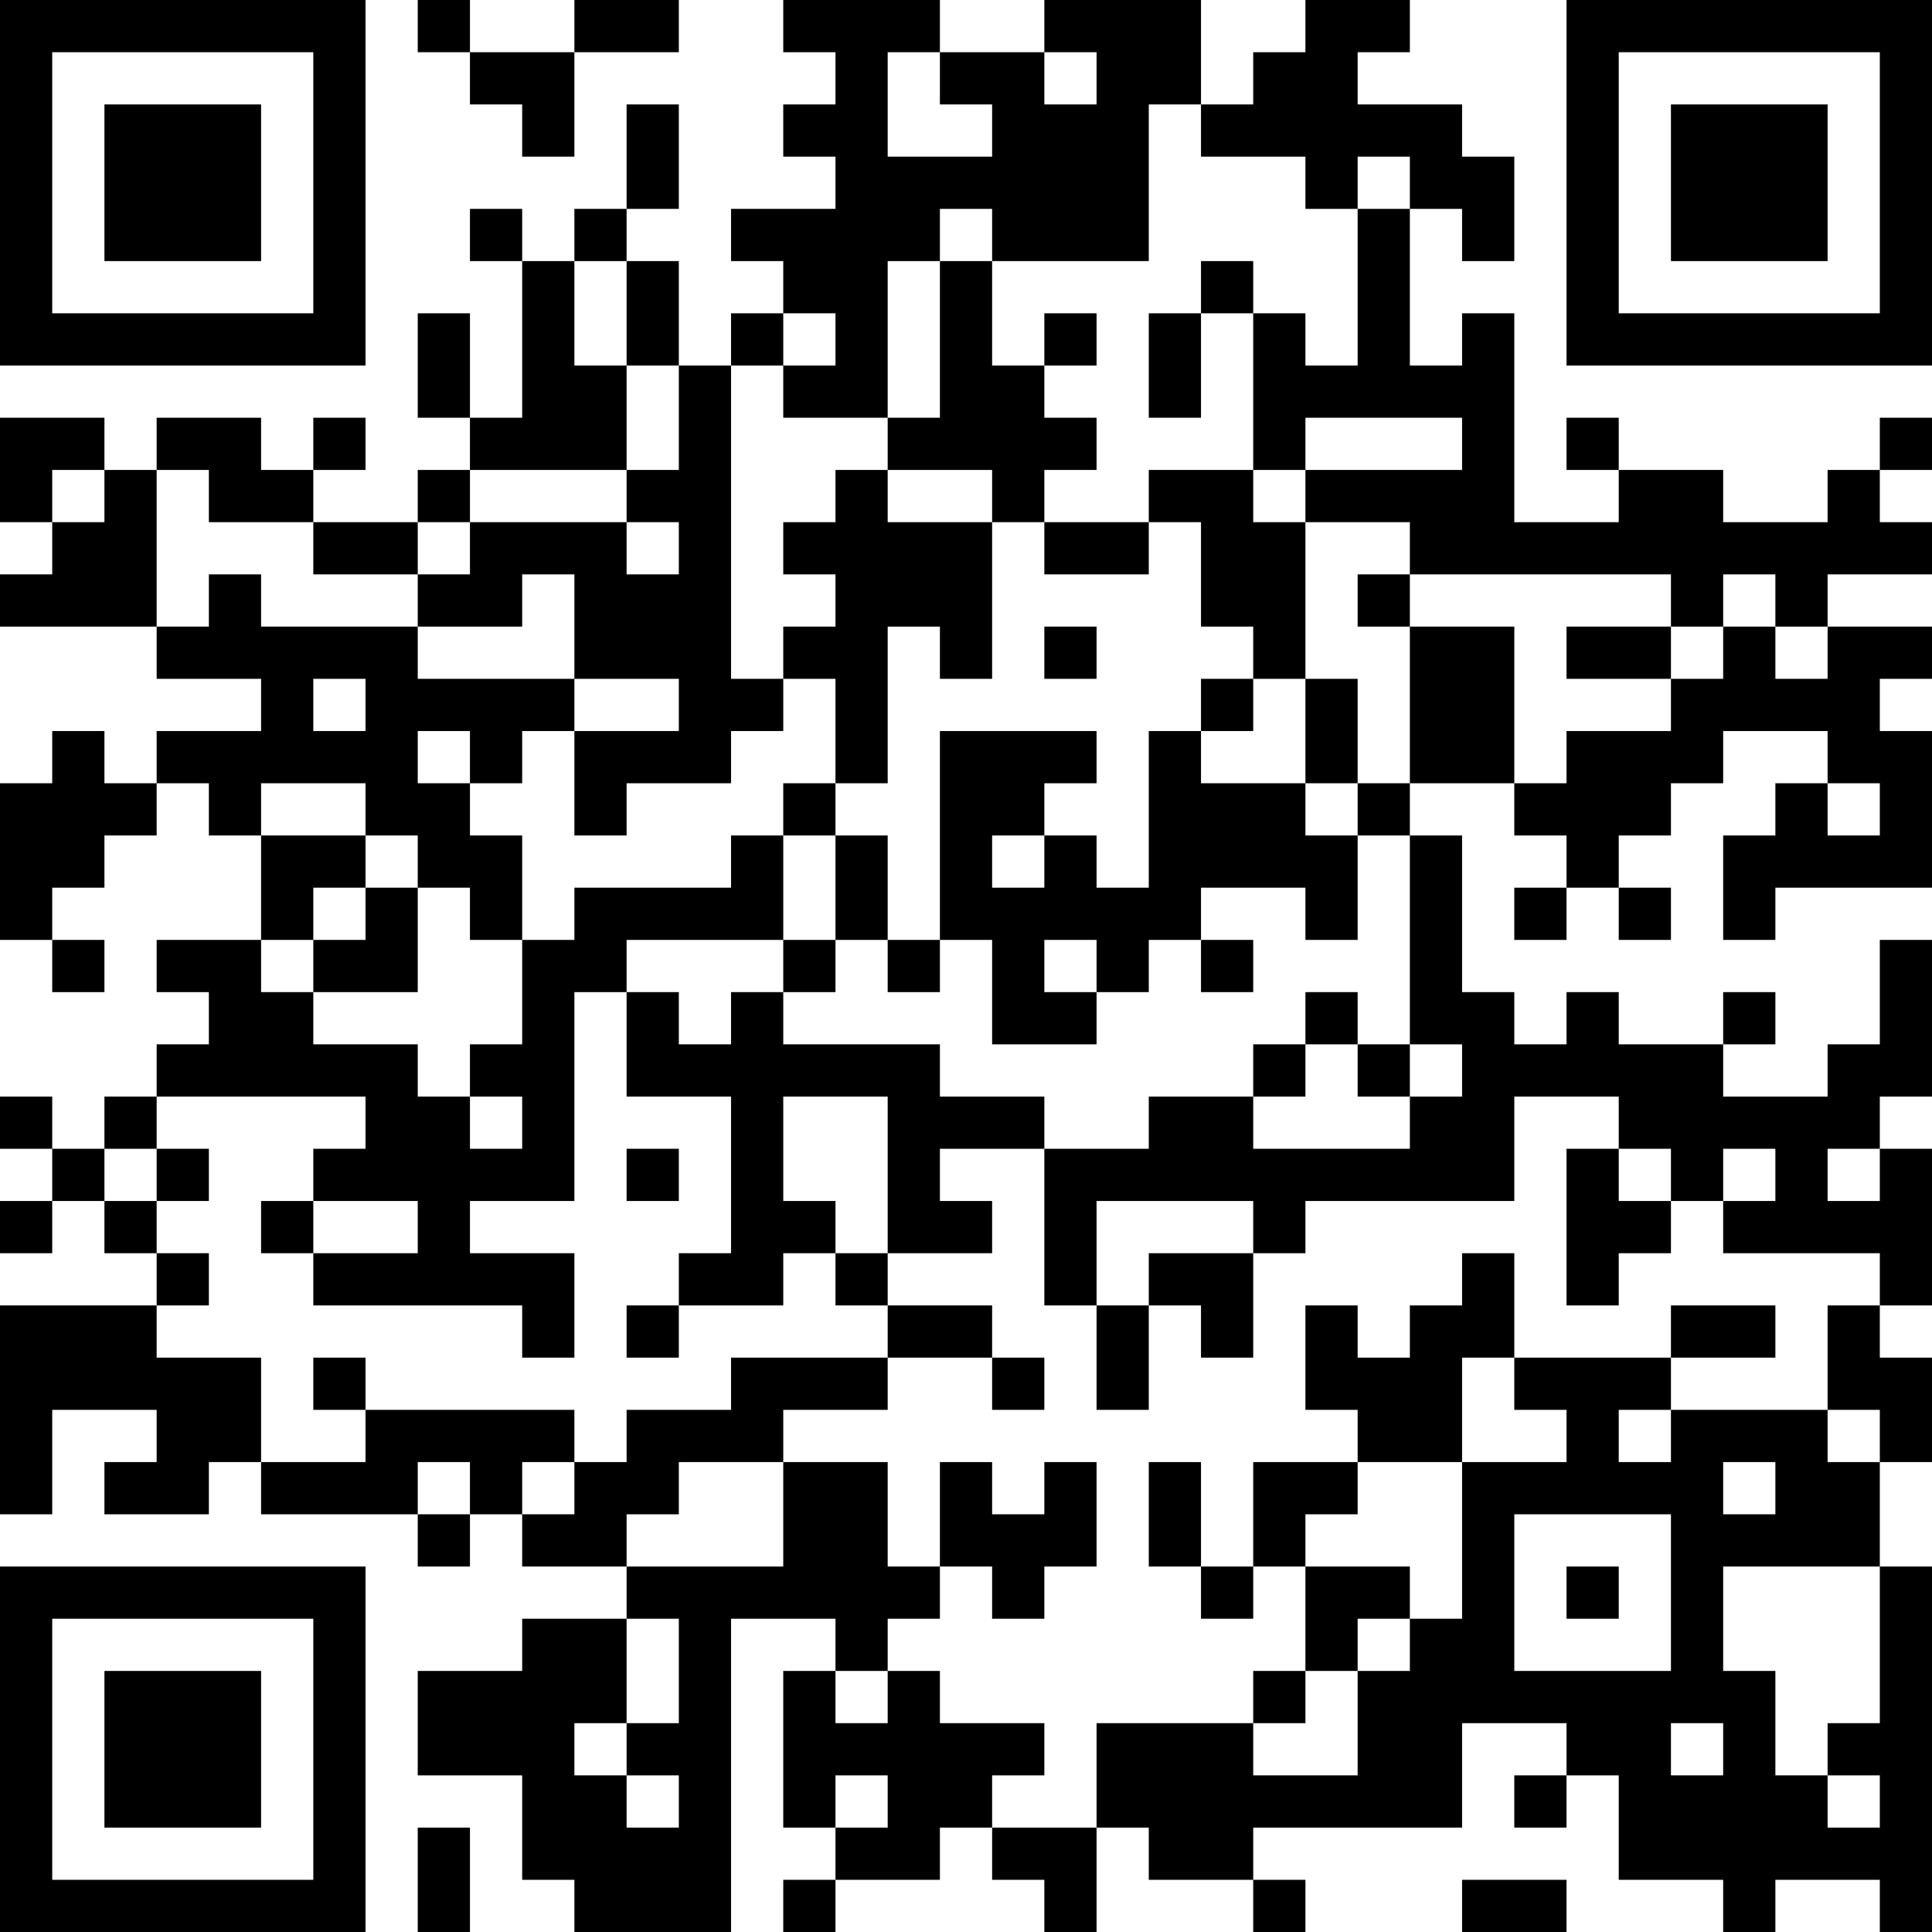 <?xml version="1.0" encoding="UTF-8"?>
<svg xmlns="http://www.w3.org/2000/svg" version="1.1" width="400" height="400" viewBox="0 0 400 400"><rect x="0" y="0" width="400" height="400" fill="#ffffff"/><g transform="scale(10.811)"><g transform="translate(0,0)"><path fill-rule="evenodd" d="M8 0L8 1L9 1L9 2L10 2L10 3L11 3L11 1L13 1L13 0L11 0L11 1L9 1L9 0ZM15 0L15 1L16 1L16 2L15 2L15 3L16 3L16 4L14 4L14 5L15 5L15 6L14 6L14 7L13 7L13 5L12 5L12 4L13 4L13 2L12 2L12 4L11 4L11 5L10 5L10 4L9 4L9 5L10 5L10 8L9 8L9 6L8 6L8 8L9 8L9 9L8 9L8 10L6 10L6 9L7 9L7 8L6 8L6 9L5 9L5 8L3 8L3 9L2 9L2 8L0 8L0 10L1 10L1 11L0 11L0 12L3 12L3 13L5 13L5 14L3 14L3 15L2 15L2 14L1 14L1 15L0 15L0 18L1 18L1 19L2 19L2 18L1 18L1 17L2 17L2 16L3 16L3 15L4 15L4 16L5 16L5 18L3 18L3 19L4 19L4 20L3 20L3 21L2 21L2 22L1 22L1 21L0 21L0 22L1 22L1 23L0 23L0 24L1 24L1 23L2 23L2 24L3 24L3 25L0 25L0 29L1 29L1 27L3 27L3 28L2 28L2 29L4 29L4 28L5 28L5 29L8 29L8 30L9 30L9 29L10 29L10 30L12 30L12 31L10 31L10 32L8 32L8 34L10 34L10 36L11 36L11 37L14 37L14 31L16 31L16 32L15 32L15 35L16 35L16 36L15 36L15 37L16 37L16 36L18 36L18 35L19 35L19 36L20 36L20 37L21 37L21 35L22 35L22 36L24 36L24 37L25 37L25 36L24 36L24 35L28 35L28 33L30 33L30 34L29 34L29 35L30 35L30 34L31 34L31 36L33 36L33 37L34 37L34 36L36 36L36 37L37 37L37 30L36 30L36 28L37 28L37 26L36 26L36 25L37 25L37 22L36 22L36 21L37 21L37 18L36 18L36 20L35 20L35 21L33 21L33 20L34 20L34 19L33 19L33 20L31 20L31 19L30 19L30 20L29 20L29 19L28 19L28 16L27 16L27 15L29 15L29 16L30 16L30 17L29 17L29 18L30 18L30 17L31 17L31 18L32 18L32 17L31 17L31 16L32 16L32 15L33 15L33 14L35 14L35 15L34 15L34 16L33 16L33 18L34 18L34 17L37 17L37 14L36 14L36 13L37 13L37 12L35 12L35 11L37 11L37 10L36 10L36 9L37 9L37 8L36 8L36 9L35 9L35 10L33 10L33 9L31 9L31 8L30 8L30 9L31 9L31 10L29 10L29 6L28 6L28 7L27 7L27 4L28 4L28 5L29 5L29 3L28 3L28 2L26 2L26 1L27 1L27 0L25 0L25 1L24 1L24 2L23 2L23 0L20 0L20 1L18 1L18 0ZM17 1L17 3L19 3L19 2L18 2L18 1ZM20 1L20 2L21 2L21 1ZM22 2L22 5L19 5L19 4L18 4L18 5L17 5L17 8L15 8L15 7L16 7L16 6L15 6L15 7L14 7L14 13L15 13L15 14L14 14L14 15L12 15L12 16L11 16L11 14L13 14L13 13L11 13L11 11L10 11L10 12L8 12L8 11L9 11L9 10L12 10L12 11L13 11L13 10L12 10L12 9L13 9L13 7L12 7L12 5L11 5L11 7L12 7L12 9L9 9L9 10L8 10L8 11L6 11L6 10L4 10L4 9L3 9L3 12L4 12L4 11L5 11L5 12L8 12L8 13L11 13L11 14L10 14L10 15L9 15L9 14L8 14L8 15L9 15L9 16L10 16L10 18L9 18L9 17L8 17L8 16L7 16L7 15L5 15L5 16L7 16L7 17L6 17L6 18L5 18L5 19L6 19L6 20L8 20L8 21L9 21L9 22L10 22L10 21L9 21L9 20L10 20L10 18L11 18L11 17L14 17L14 16L15 16L15 18L12 18L12 19L11 19L11 23L9 23L9 24L11 24L11 26L10 26L10 25L6 25L6 24L8 24L8 23L6 23L6 22L7 22L7 21L3 21L3 22L2 22L2 23L3 23L3 24L4 24L4 25L3 25L3 26L5 26L5 28L7 28L7 27L11 27L11 28L10 28L10 29L11 29L11 28L12 28L12 27L14 27L14 26L17 26L17 27L15 27L15 28L13 28L13 29L12 29L12 30L15 30L15 28L17 28L17 30L18 30L18 31L17 31L17 32L16 32L16 33L17 33L17 32L18 32L18 33L20 33L20 34L19 34L19 35L21 35L21 33L24 33L24 34L26 34L26 32L27 32L27 31L28 31L28 28L30 28L30 27L29 27L29 26L32 26L32 27L31 27L31 28L32 28L32 27L35 27L35 28L36 28L36 27L35 27L35 25L36 25L36 24L33 24L33 23L34 23L34 22L33 22L33 23L32 23L32 22L31 22L31 21L29 21L29 23L25 23L25 24L24 24L24 23L21 23L21 25L20 25L20 22L22 22L22 21L24 21L24 22L27 22L27 21L28 21L28 20L27 20L27 16L26 16L26 15L27 15L27 12L29 12L29 15L30 15L30 14L32 14L32 13L33 13L33 12L34 12L34 13L35 13L35 12L34 12L34 11L33 11L33 12L32 12L32 11L27 11L27 10L25 10L25 9L28 9L28 8L25 8L25 9L24 9L24 6L25 6L25 7L26 7L26 4L27 4L27 3L26 3L26 4L25 4L25 3L23 3L23 2ZM18 5L18 8L17 8L17 9L16 9L16 10L15 10L15 11L16 11L16 12L15 12L15 13L16 13L16 15L15 15L15 16L16 16L16 18L15 18L15 19L14 19L14 20L13 20L13 19L12 19L12 21L14 21L14 24L13 24L13 25L12 25L12 26L13 26L13 25L15 25L15 24L16 24L16 25L17 25L17 26L19 26L19 27L20 27L20 26L19 26L19 25L17 25L17 24L19 24L19 23L18 23L18 22L20 22L20 21L18 21L18 20L15 20L15 19L16 19L16 18L17 18L17 19L18 19L18 18L19 18L19 20L21 20L21 19L22 19L22 18L23 18L23 19L24 19L24 18L23 18L23 17L25 17L25 18L26 18L26 16L25 16L25 15L26 15L26 13L25 13L25 10L24 10L24 9L22 9L22 10L20 10L20 9L21 9L21 8L20 8L20 7L21 7L21 6L20 6L20 7L19 7L19 5ZM23 5L23 6L22 6L22 8L23 8L23 6L24 6L24 5ZM1 9L1 10L2 10L2 9ZM17 9L17 10L19 10L19 13L18 13L18 12L17 12L17 15L16 15L16 16L17 16L17 18L18 18L18 14L21 14L21 15L20 15L20 16L19 16L19 17L20 17L20 16L21 16L21 17L22 17L22 14L23 14L23 15L25 15L25 13L24 13L24 12L23 12L23 10L22 10L22 11L20 11L20 10L19 10L19 9ZM26 11L26 12L27 12L27 11ZM20 12L20 13L21 13L21 12ZM30 12L30 13L32 13L32 12ZM6 13L6 14L7 14L7 13ZM23 13L23 14L24 14L24 13ZM35 15L35 16L36 16L36 15ZM7 17L7 18L6 18L6 19L8 19L8 17ZM20 18L20 19L21 19L21 18ZM25 19L25 20L24 20L24 21L25 21L25 20L26 20L26 21L27 21L27 20L26 20L26 19ZM15 21L15 23L16 23L16 24L17 24L17 21ZM3 22L3 23L4 23L4 22ZM12 22L12 23L13 23L13 22ZM30 22L30 25L31 25L31 24L32 24L32 23L31 23L31 22ZM35 22L35 23L36 23L36 22ZM5 23L5 24L6 24L6 23ZM22 24L22 25L21 25L21 27L22 27L22 25L23 25L23 26L24 26L24 24ZM28 24L28 25L27 25L27 26L26 26L26 25L25 25L25 27L26 27L26 28L24 28L24 30L23 30L23 28L22 28L22 30L23 30L23 31L24 31L24 30L25 30L25 32L24 32L24 33L25 33L25 32L26 32L26 31L27 31L27 30L25 30L25 29L26 29L26 28L28 28L28 26L29 26L29 24ZM32 25L32 26L34 26L34 25ZM6 26L6 27L7 27L7 26ZM8 28L8 29L9 29L9 28ZM18 28L18 30L19 30L19 31L20 31L20 30L21 30L21 28L20 28L20 29L19 29L19 28ZM33 28L33 29L34 29L34 28ZM29 29L29 32L32 32L32 29ZM30 30L30 31L31 31L31 30ZM33 30L33 32L34 32L34 34L35 34L35 35L36 35L36 34L35 34L35 33L36 33L36 30ZM12 31L12 33L11 33L11 34L12 34L12 35L13 35L13 34L12 34L12 33L13 33L13 31ZM32 33L32 34L33 34L33 33ZM16 34L16 35L17 35L17 34ZM8 35L8 37L9 37L9 35ZM28 36L28 37L30 37L30 36ZM0 0L0 7L7 7L7 0ZM1 1L1 6L6 6L6 1ZM2 2L2 5L5 5L5 2ZM30 0L30 7L37 7L37 0ZM31 1L31 6L36 6L36 1ZM32 2L32 5L35 5L35 2ZM0 30L0 37L7 37L7 30ZM1 31L1 36L6 36L6 31ZM2 32L2 35L5 35L5 32Z" fill="#000000"/></g></g></svg>
